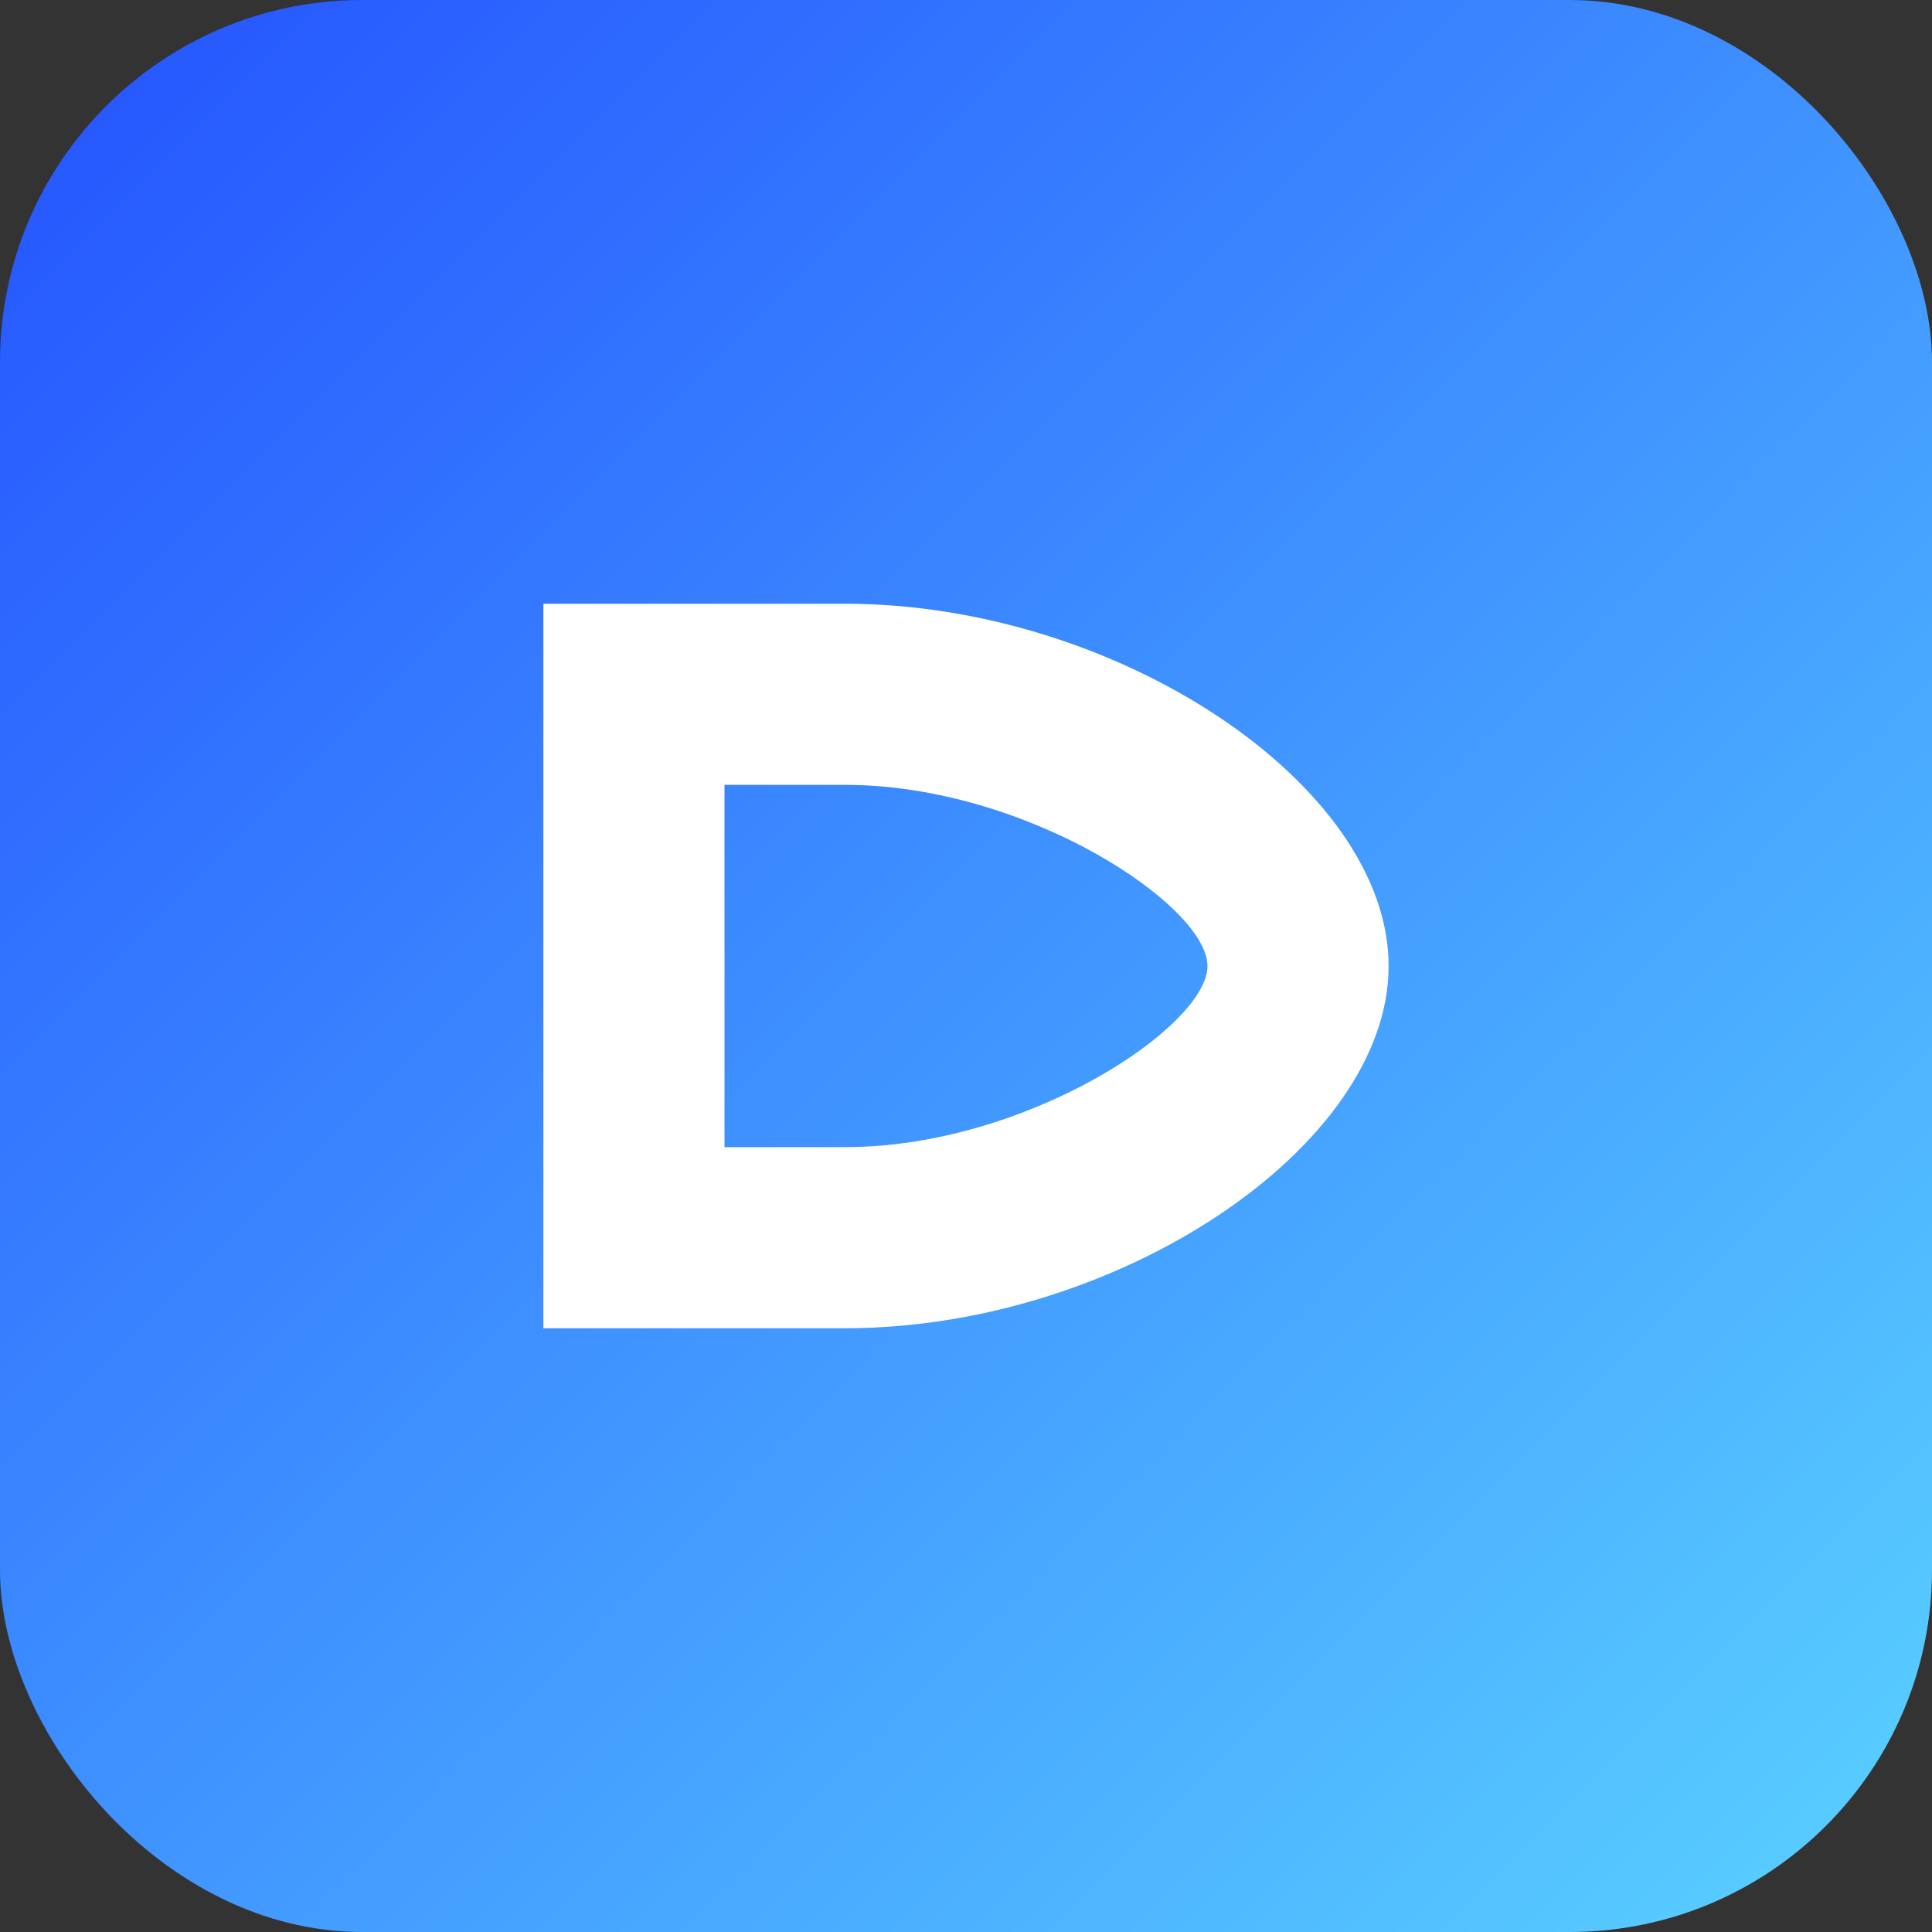 <svg xmlns="http://www.w3.org/2000/svg" viewBox="0 0 64 64"><rect x="0" y="0" width="64" height="64" fill="#333333" stroke="none"/><defs><linearGradient id="g" x1="0" y1="0" x2="64" y2="64" gradientUnits="userSpaceOnUse"><stop stop-color="#2452ff"/><stop offset="1" stop-color="#5ad2ff"/></linearGradient></defs><rect width="64" height="64" rx="12" fill="url(#g)"/><path d="M18 44V20h10c9 0 18 6 18 12s-9 12-18 12h-10zm10-6c6 0 12-4 12-6s-6-6-12-6h-4v12h4z" fill="#fff"/></svg>